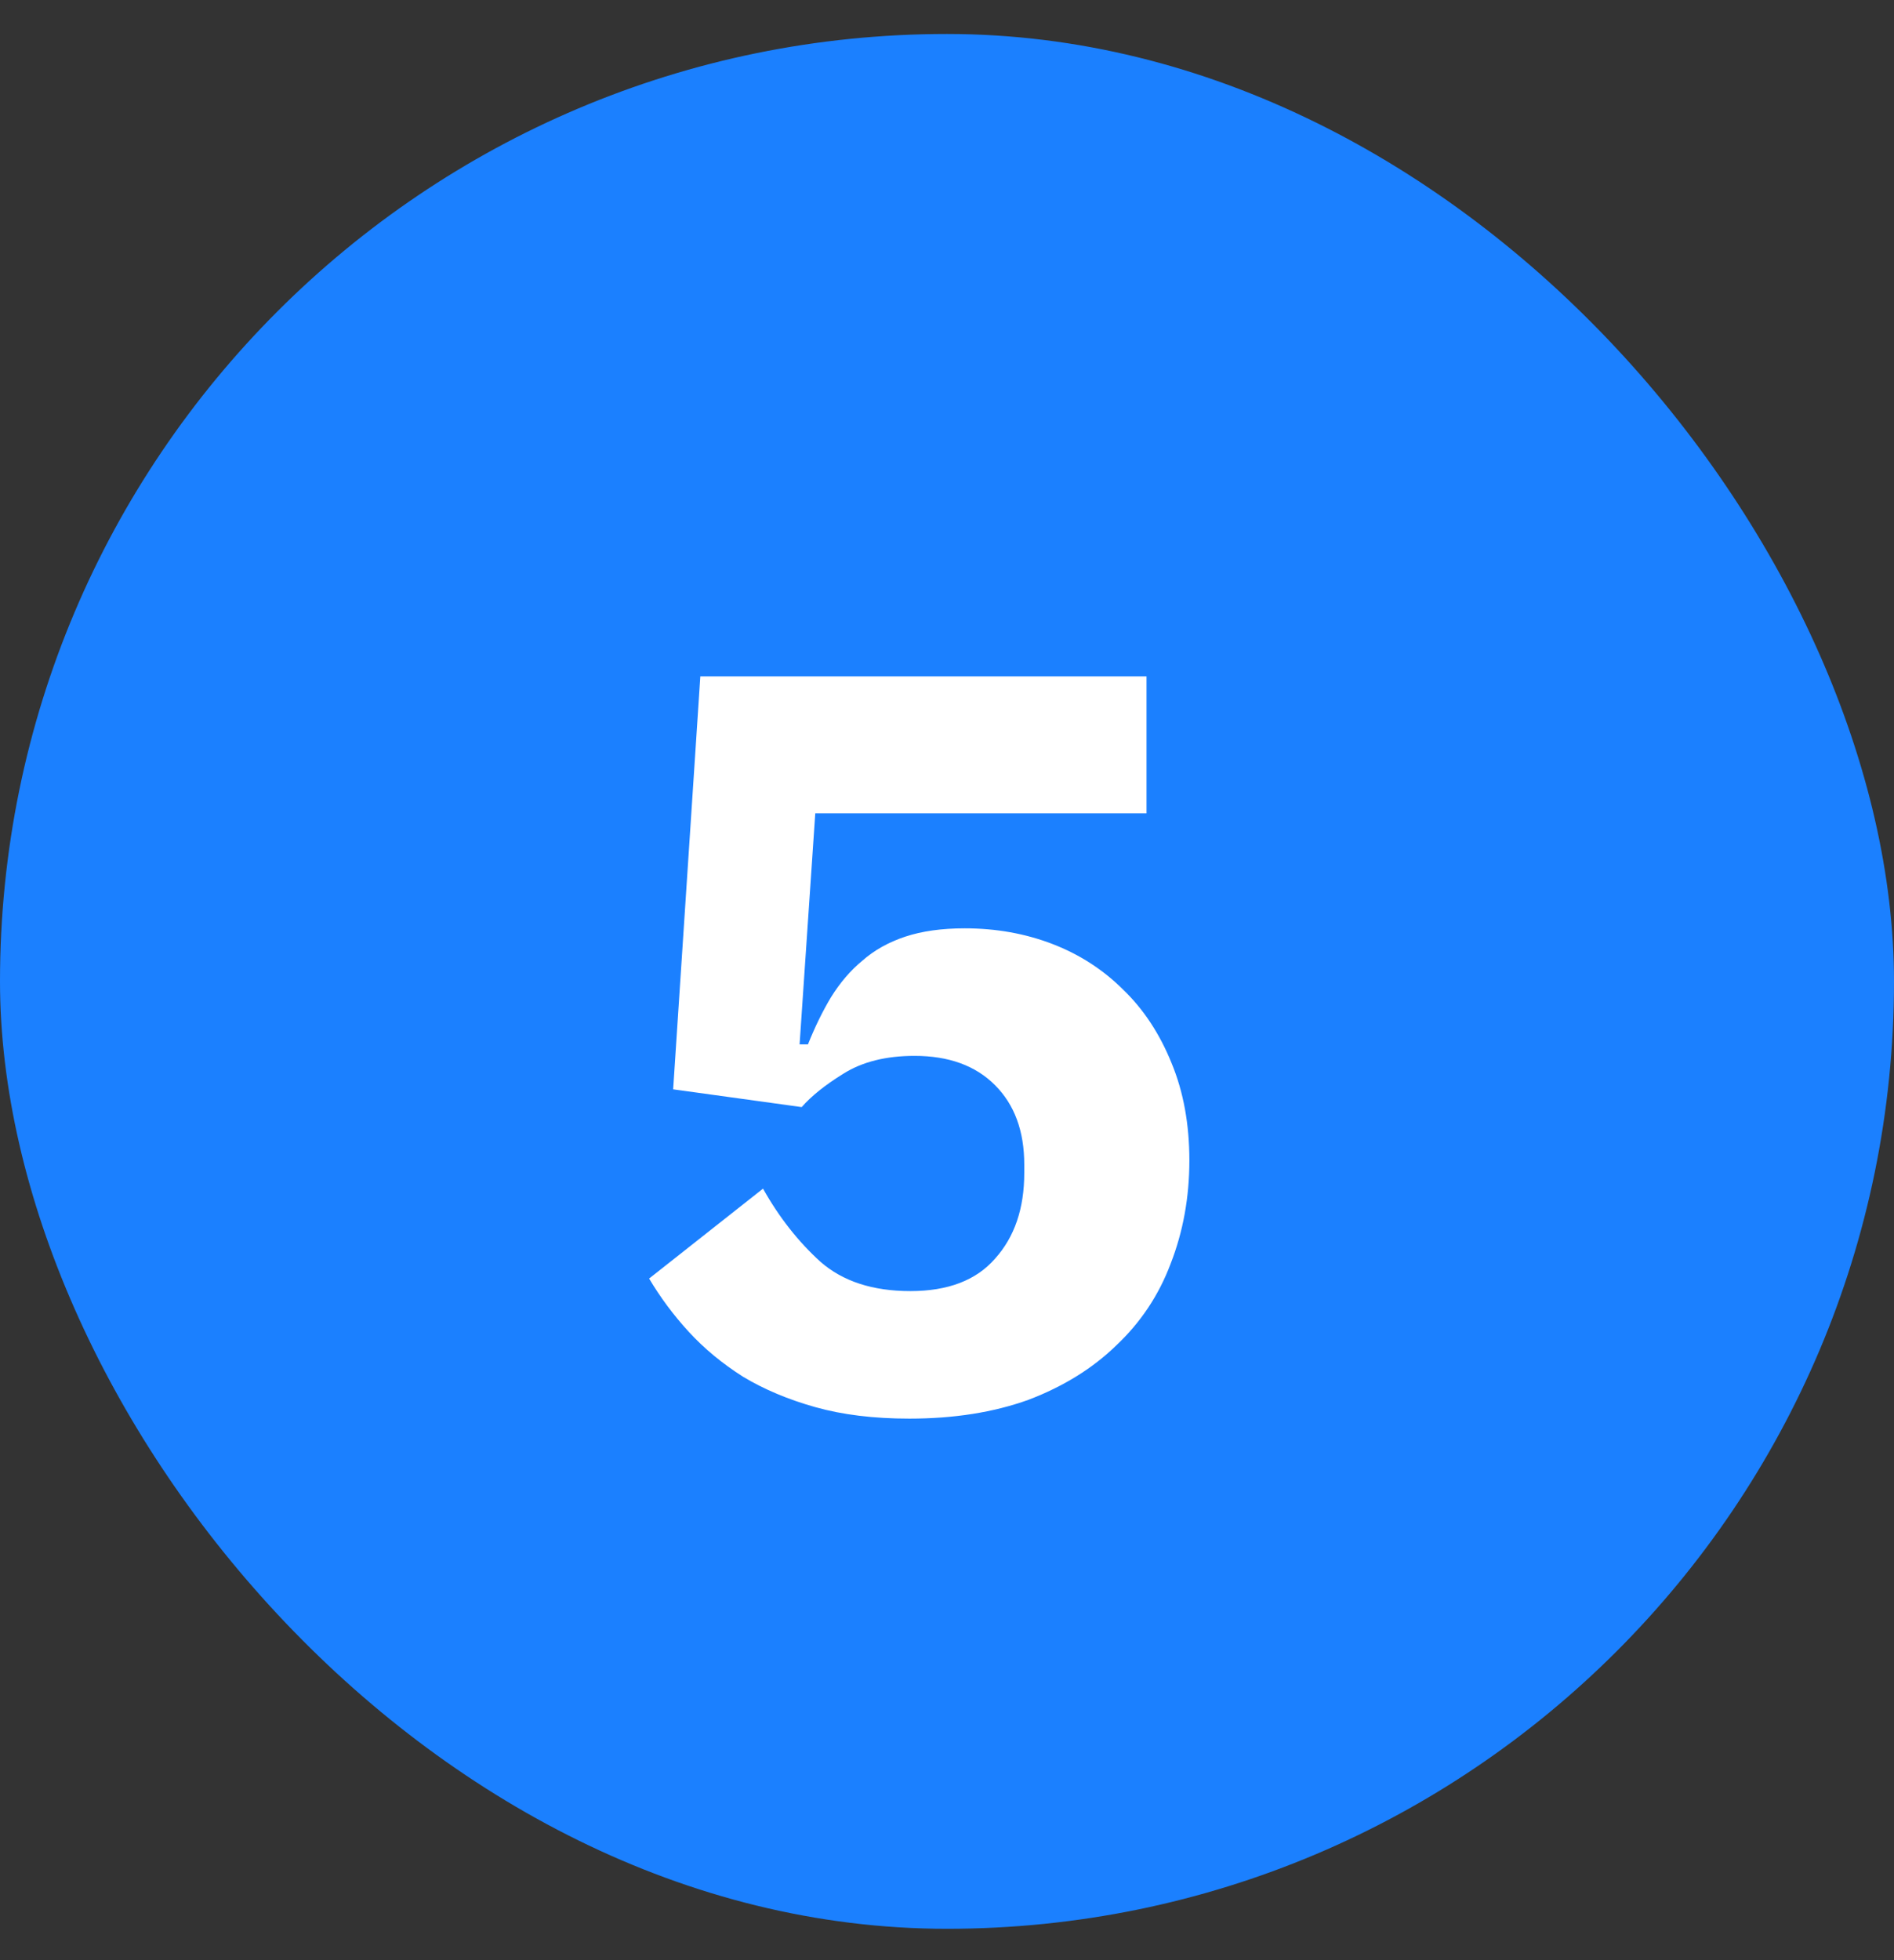 <?xml version="1.0" encoding="UTF-8"?> <svg xmlns="http://www.w3.org/2000/svg" width="29" height="30" viewBox="0 0 29 30" fill="none"><rect x="0" y="0" width="29" height="30" fill="#333333" stroke="none"/> <rect y="0.52" width="29" height="29" rx="14.5" fill="#1B80FF"></rect> <path d="M17.555 12.448H12.483L12.243 15.984H12.371C12.478 15.717 12.595 15.477 12.723 15.264C12.862 15.04 13.022 14.853 13.203 14.704C13.384 14.544 13.603 14.421 13.859 14.336C14.115 14.251 14.419 14.208 14.771 14.208C15.251 14.208 15.699 14.288 16.115 14.448C16.531 14.608 16.894 14.843 17.203 15.152C17.512 15.451 17.758 15.824 17.939 16.272C18.12 16.709 18.211 17.205 18.211 17.76C18.211 18.325 18.115 18.853 17.923 19.344C17.742 19.824 17.465 20.24 17.091 20.592C16.729 20.944 16.28 21.221 15.747 21.424C15.214 21.616 14.606 21.712 13.923 21.712C13.379 21.712 12.899 21.653 12.483 21.536C12.067 21.419 11.699 21.264 11.379 21.072C11.059 20.869 10.782 20.64 10.547 20.384C10.312 20.128 10.11 19.856 9.939 19.568L11.683 18.192C11.928 18.629 12.222 19.003 12.563 19.312C12.905 19.611 13.363 19.76 13.939 19.76C14.515 19.76 14.947 19.595 15.235 19.264C15.534 18.933 15.683 18.496 15.683 17.952V17.824C15.683 17.312 15.534 16.907 15.235 16.608C14.937 16.309 14.526 16.16 14.003 16.16C13.566 16.16 13.203 16.251 12.915 16.432C12.638 16.603 12.425 16.773 12.275 16.944L10.307 16.672L10.723 10.352H17.555V12.448Z" fill="white"></path> </svg> 